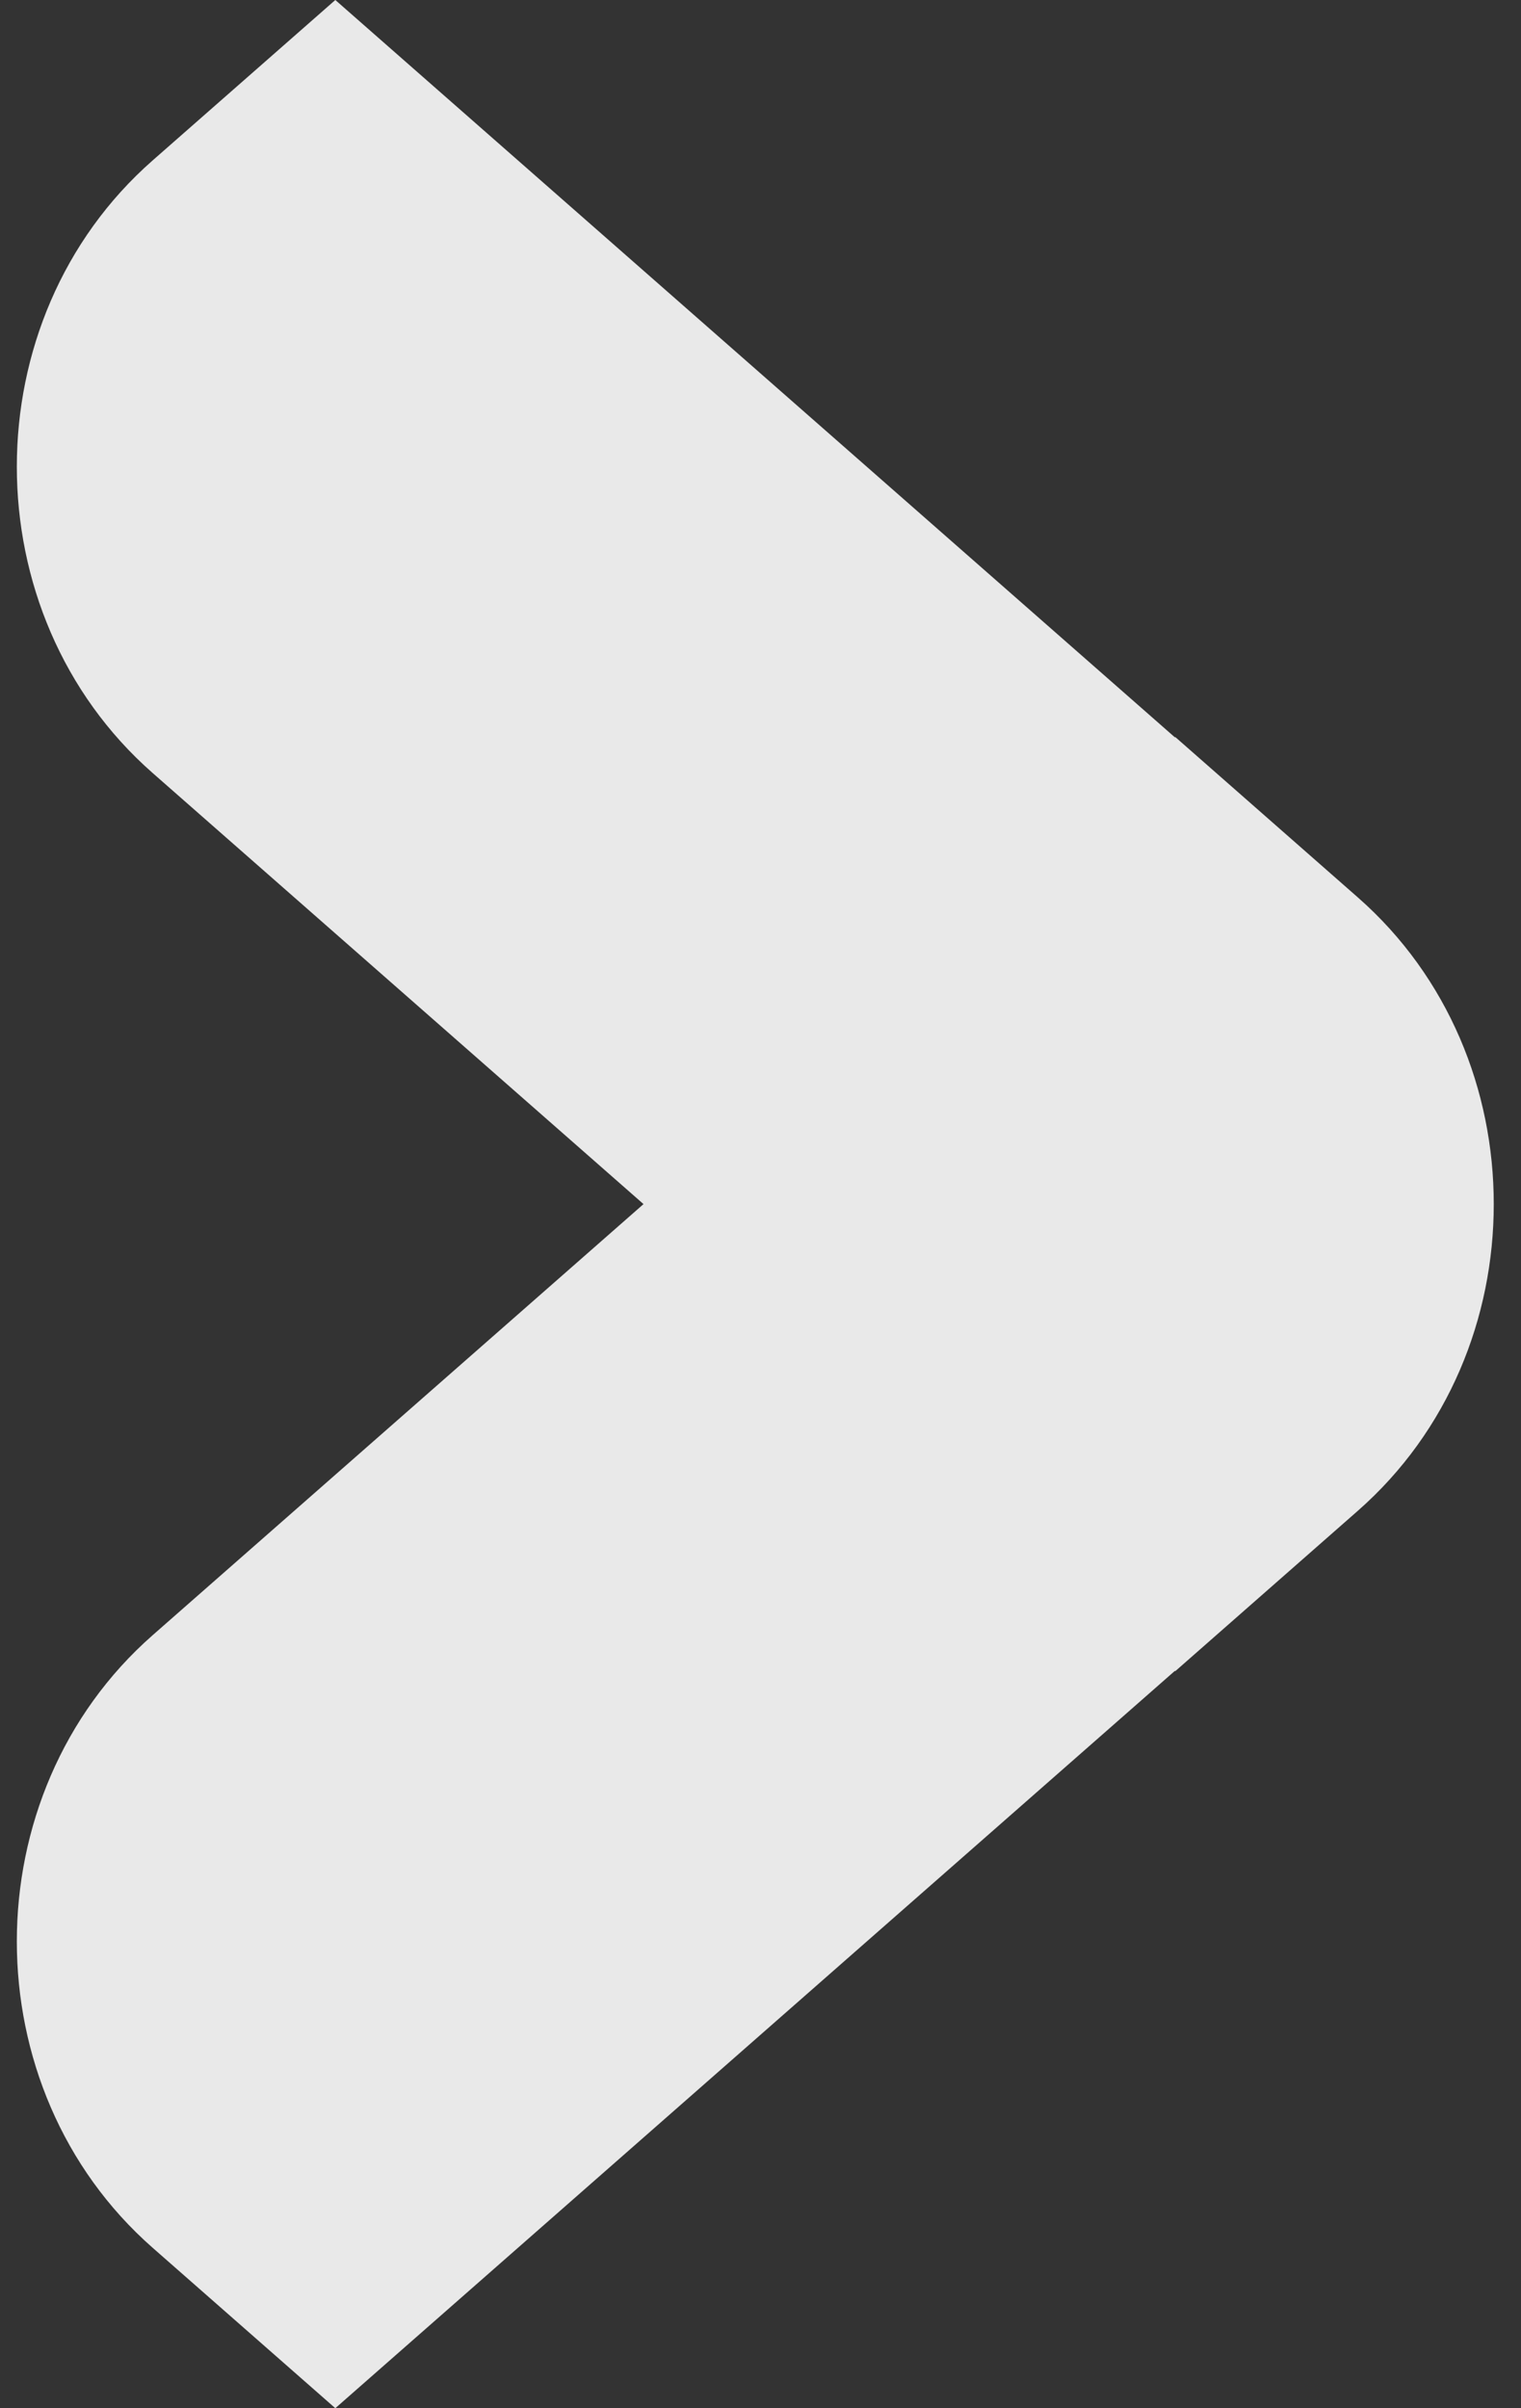 <?xml version="1.0" encoding="UTF-8"?>
<svg width="24px" height="38px" viewBox="0 0 24 38" version="1.1" xmlns="http://www.w3.org/2000/svg" xmlns:xlink="http://www.w3.org/1999/xlink">
    <rect x="0" y="0" width="24" height="38" fill="#333333" stroke="none"/>
    <title>Path</title>
    <g id="Page-1" stroke="none" stroke-width="1" fill="none" fill-rule="evenodd" opacity="0.89">
        <g id="02-homepage-variante" transform="translate(-1836, -433)" fill="#FFFFFF" fill-rule="nonzero">
            <path d="M1857.427,447.162 L1854.545,444.63 L1854.539,444.635 L1841.291,433 L1838.409,435.531 C1835.551,438.041 1835.551,442.688 1838.409,445.198 L1846.154,452 L1838.409,458.802 C1835.551,461.312 1835.551,465.959 1838.409,468.469 L1841.291,471 L1854.539,459.365 L1854.545,459.37 L1857.427,456.838 C1858.857,455.582 1859.571,453.791 1859.57,452 C1859.571,450.209 1858.857,448.418 1857.427,447.162 Z" id="Path"></path>
        </g>
    </g>
</svg>